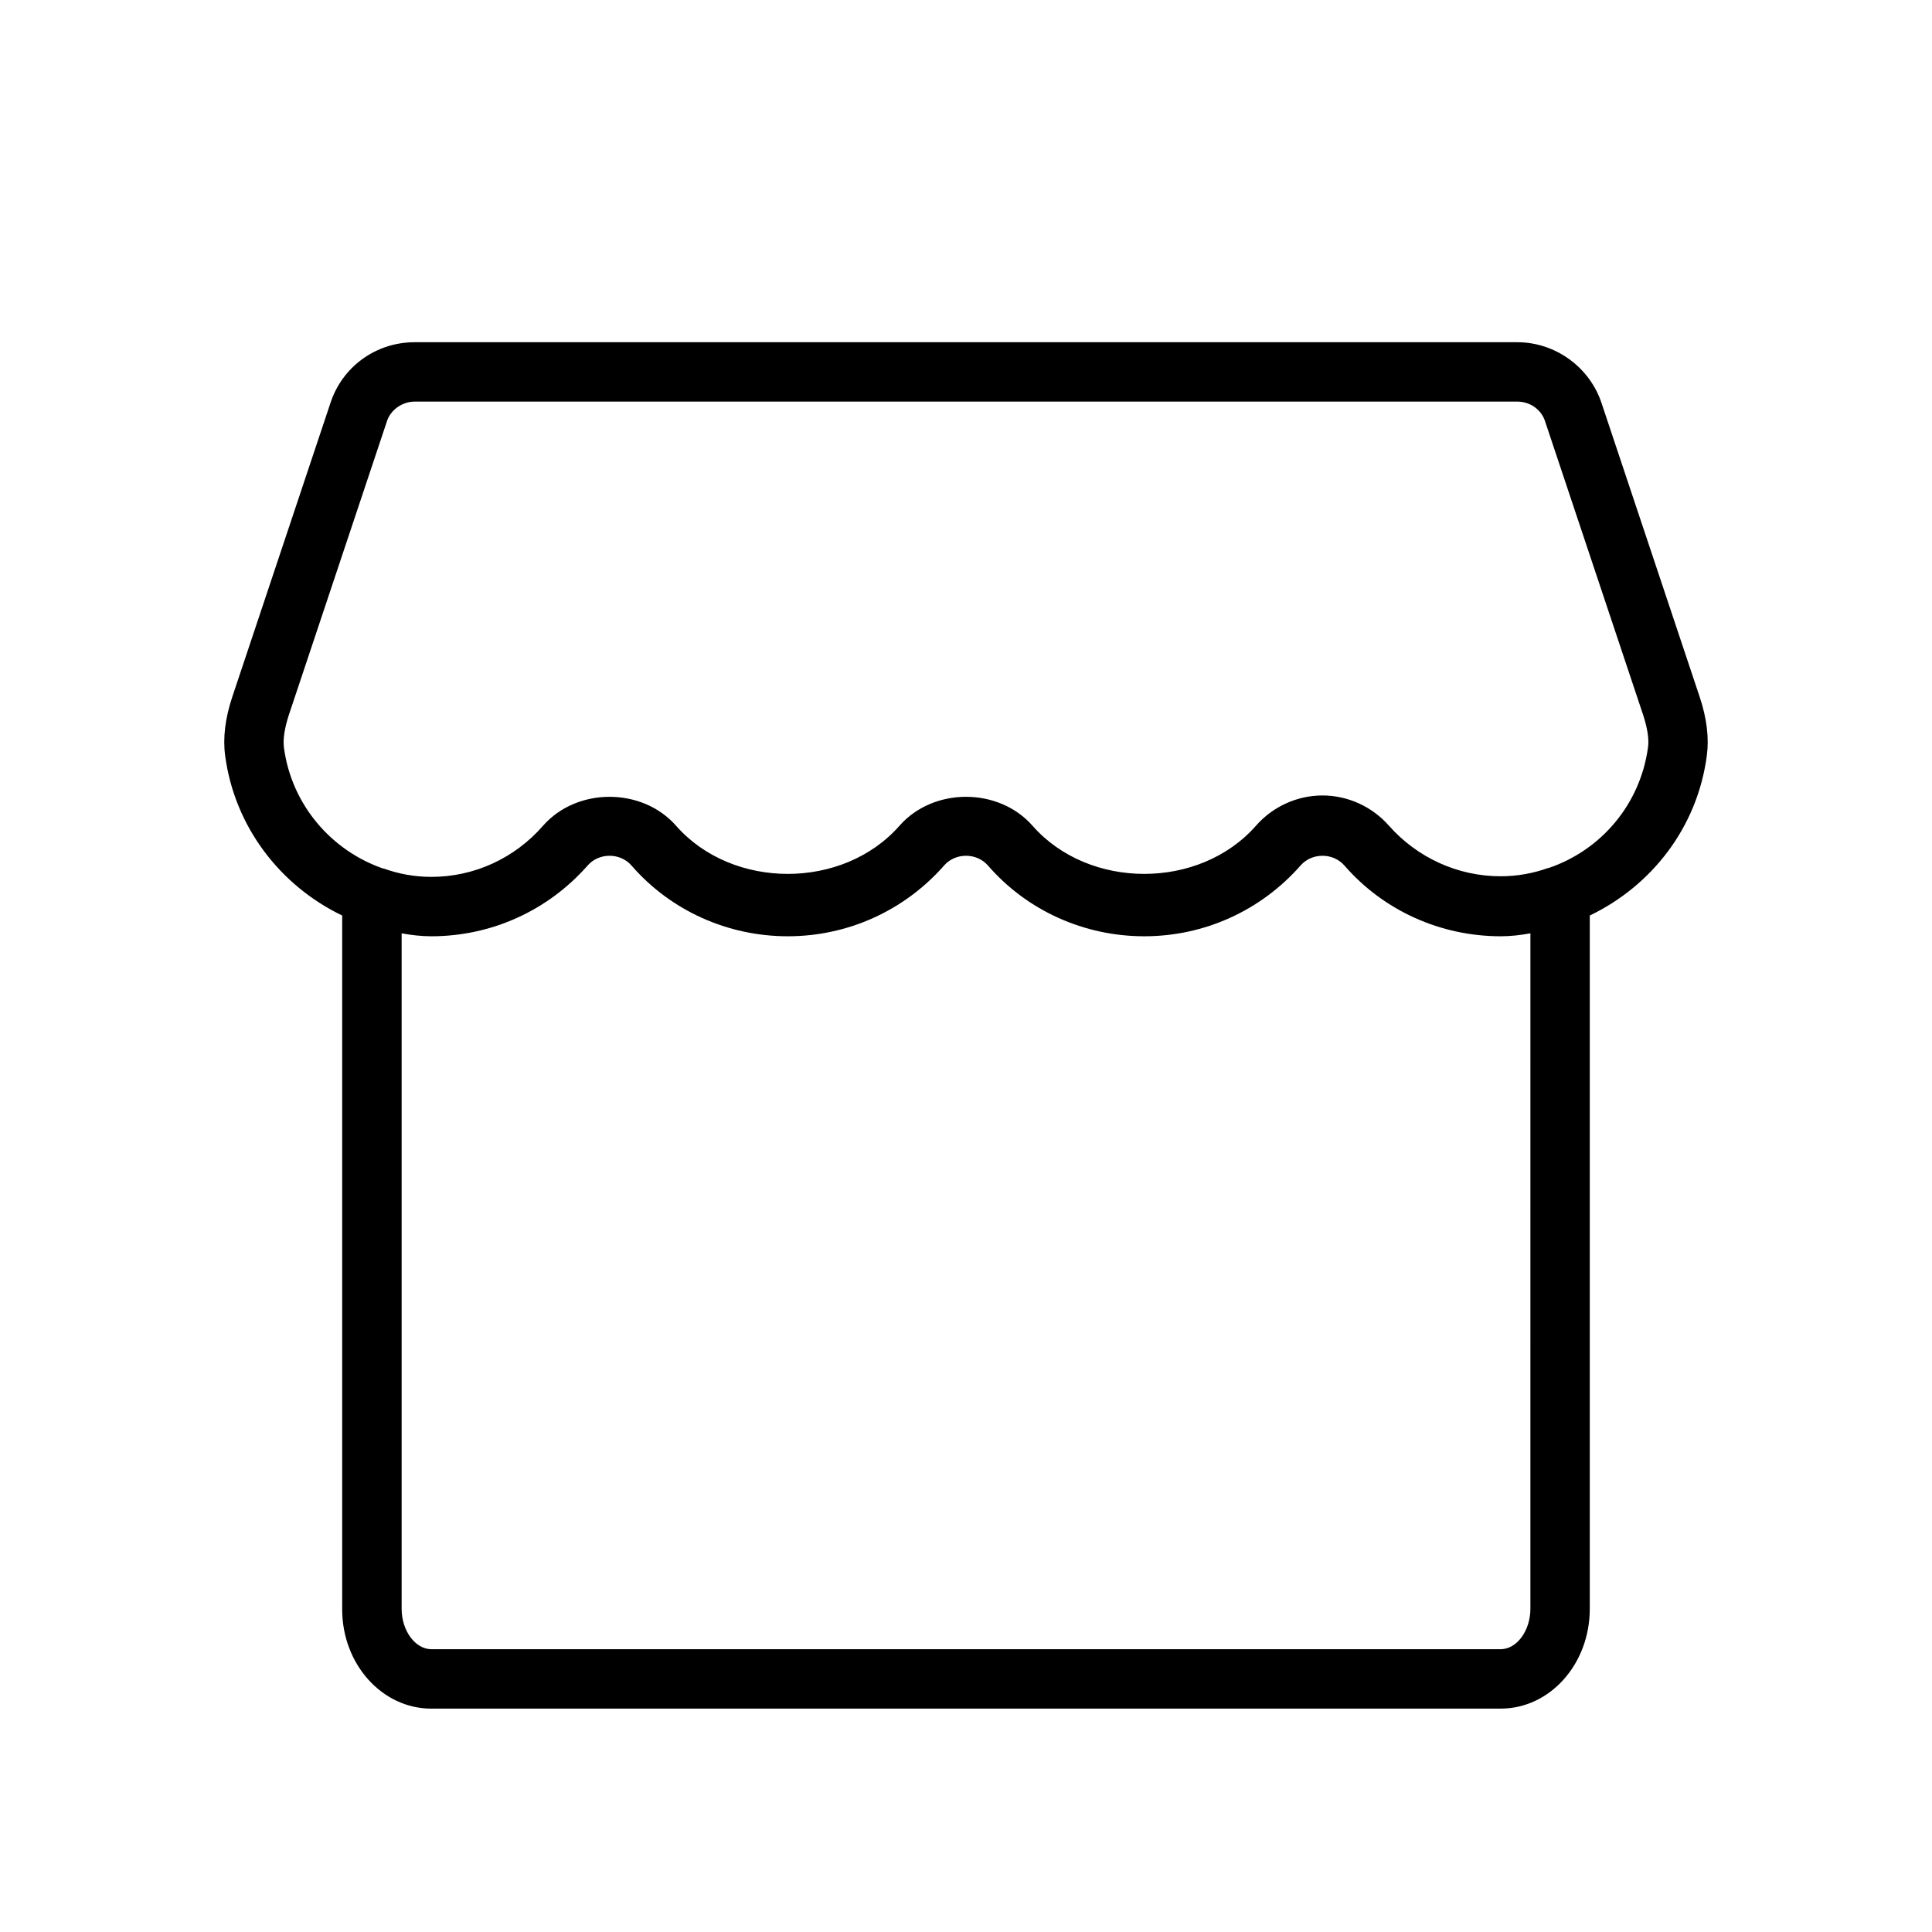 <?xml version="1.0" encoding="UTF-8"?>
<!-- Uploaded to: SVG Repo, www.svgrepo.com, Generator: SVG Repo Mixer Tools -->
<svg fill="#000000" width="800px" height="800px" version="1.1" viewBox="144 144 512 512" xmlns="http://www.w3.org/2000/svg">
 <path d="m258.3 596.8h283.39c13.066 0 23.617-11.809 23.617-26.449v-183.73c16.375-7.871 28.496-23.301 31.016-42.352 0.629-4.723 0-9.918-1.891-15.586l-25.977-77.777c-3.148-9.605-12.281-16.215-22.355-16.215h-292.21c-10.234 0-19.207 6.453-22.355 16.215l-25.977 77.777c-1.891 5.668-2.519 10.863-1.891 15.586 2.519 18.895 14.641 34.48 31.016 42.352v183.89c0 14.484 10.547 26.293 23.613 26.293zm291.27-26.453c0 5.824-3.621 10.707-7.871 10.707h-283.39c-4.25 0-7.871-4.879-7.871-10.707v-179.01c2.519 0.473 5.195 0.785 7.871 0.785 15.902 0 30.859-6.769 41.406-18.734 2.992-3.465 8.66-3.465 11.652 0 10.391 11.965 25.504 18.734 41.406 18.734s30.859-6.769 41.406-18.734c2.992-3.465 8.66-3.465 11.652 0 10.391 11.965 25.504 18.734 41.406 18.734 15.902 0 30.859-6.769 41.406-18.734 2.992-3.465 8.66-3.465 11.652 0 10.391 11.965 25.504 18.734 41.406 18.734 2.676 0 5.352-0.316 7.871-0.789zm-330.31-228.13c-0.316-2.363 0.156-5.195 1.258-8.66l25.977-77.777c0.945-3.148 4.094-5.352 7.402-5.352h292.21c3.465 0 6.453 2.203 7.398 5.352l25.977 77.777c1.102 3.465 1.574 6.297 1.258 8.5-2.047 15.113-12.438 27.238-26.293 31.961h-0.156c-3.938 1.418-8.188 2.203-12.594 2.203-11.336 0-22.043-4.879-29.598-13.383-4.41-5.039-10.863-8.031-17.633-8.031-6.769 0-13.227 2.992-17.633 8.031-14.957 17.004-44.242 17.004-59.199 0-8.973-10.234-26.293-10.234-35.266 0-14.957 17.004-44.242 17.004-59.199 0-8.973-10.234-26.293-10.234-35.266 0-7.559 8.66-18.266 13.543-29.602 13.543-4.41 0-8.66-0.789-12.594-2.203h-0.156c-13.699-4.727-24.246-16.848-26.293-31.961z"/>
</svg>
